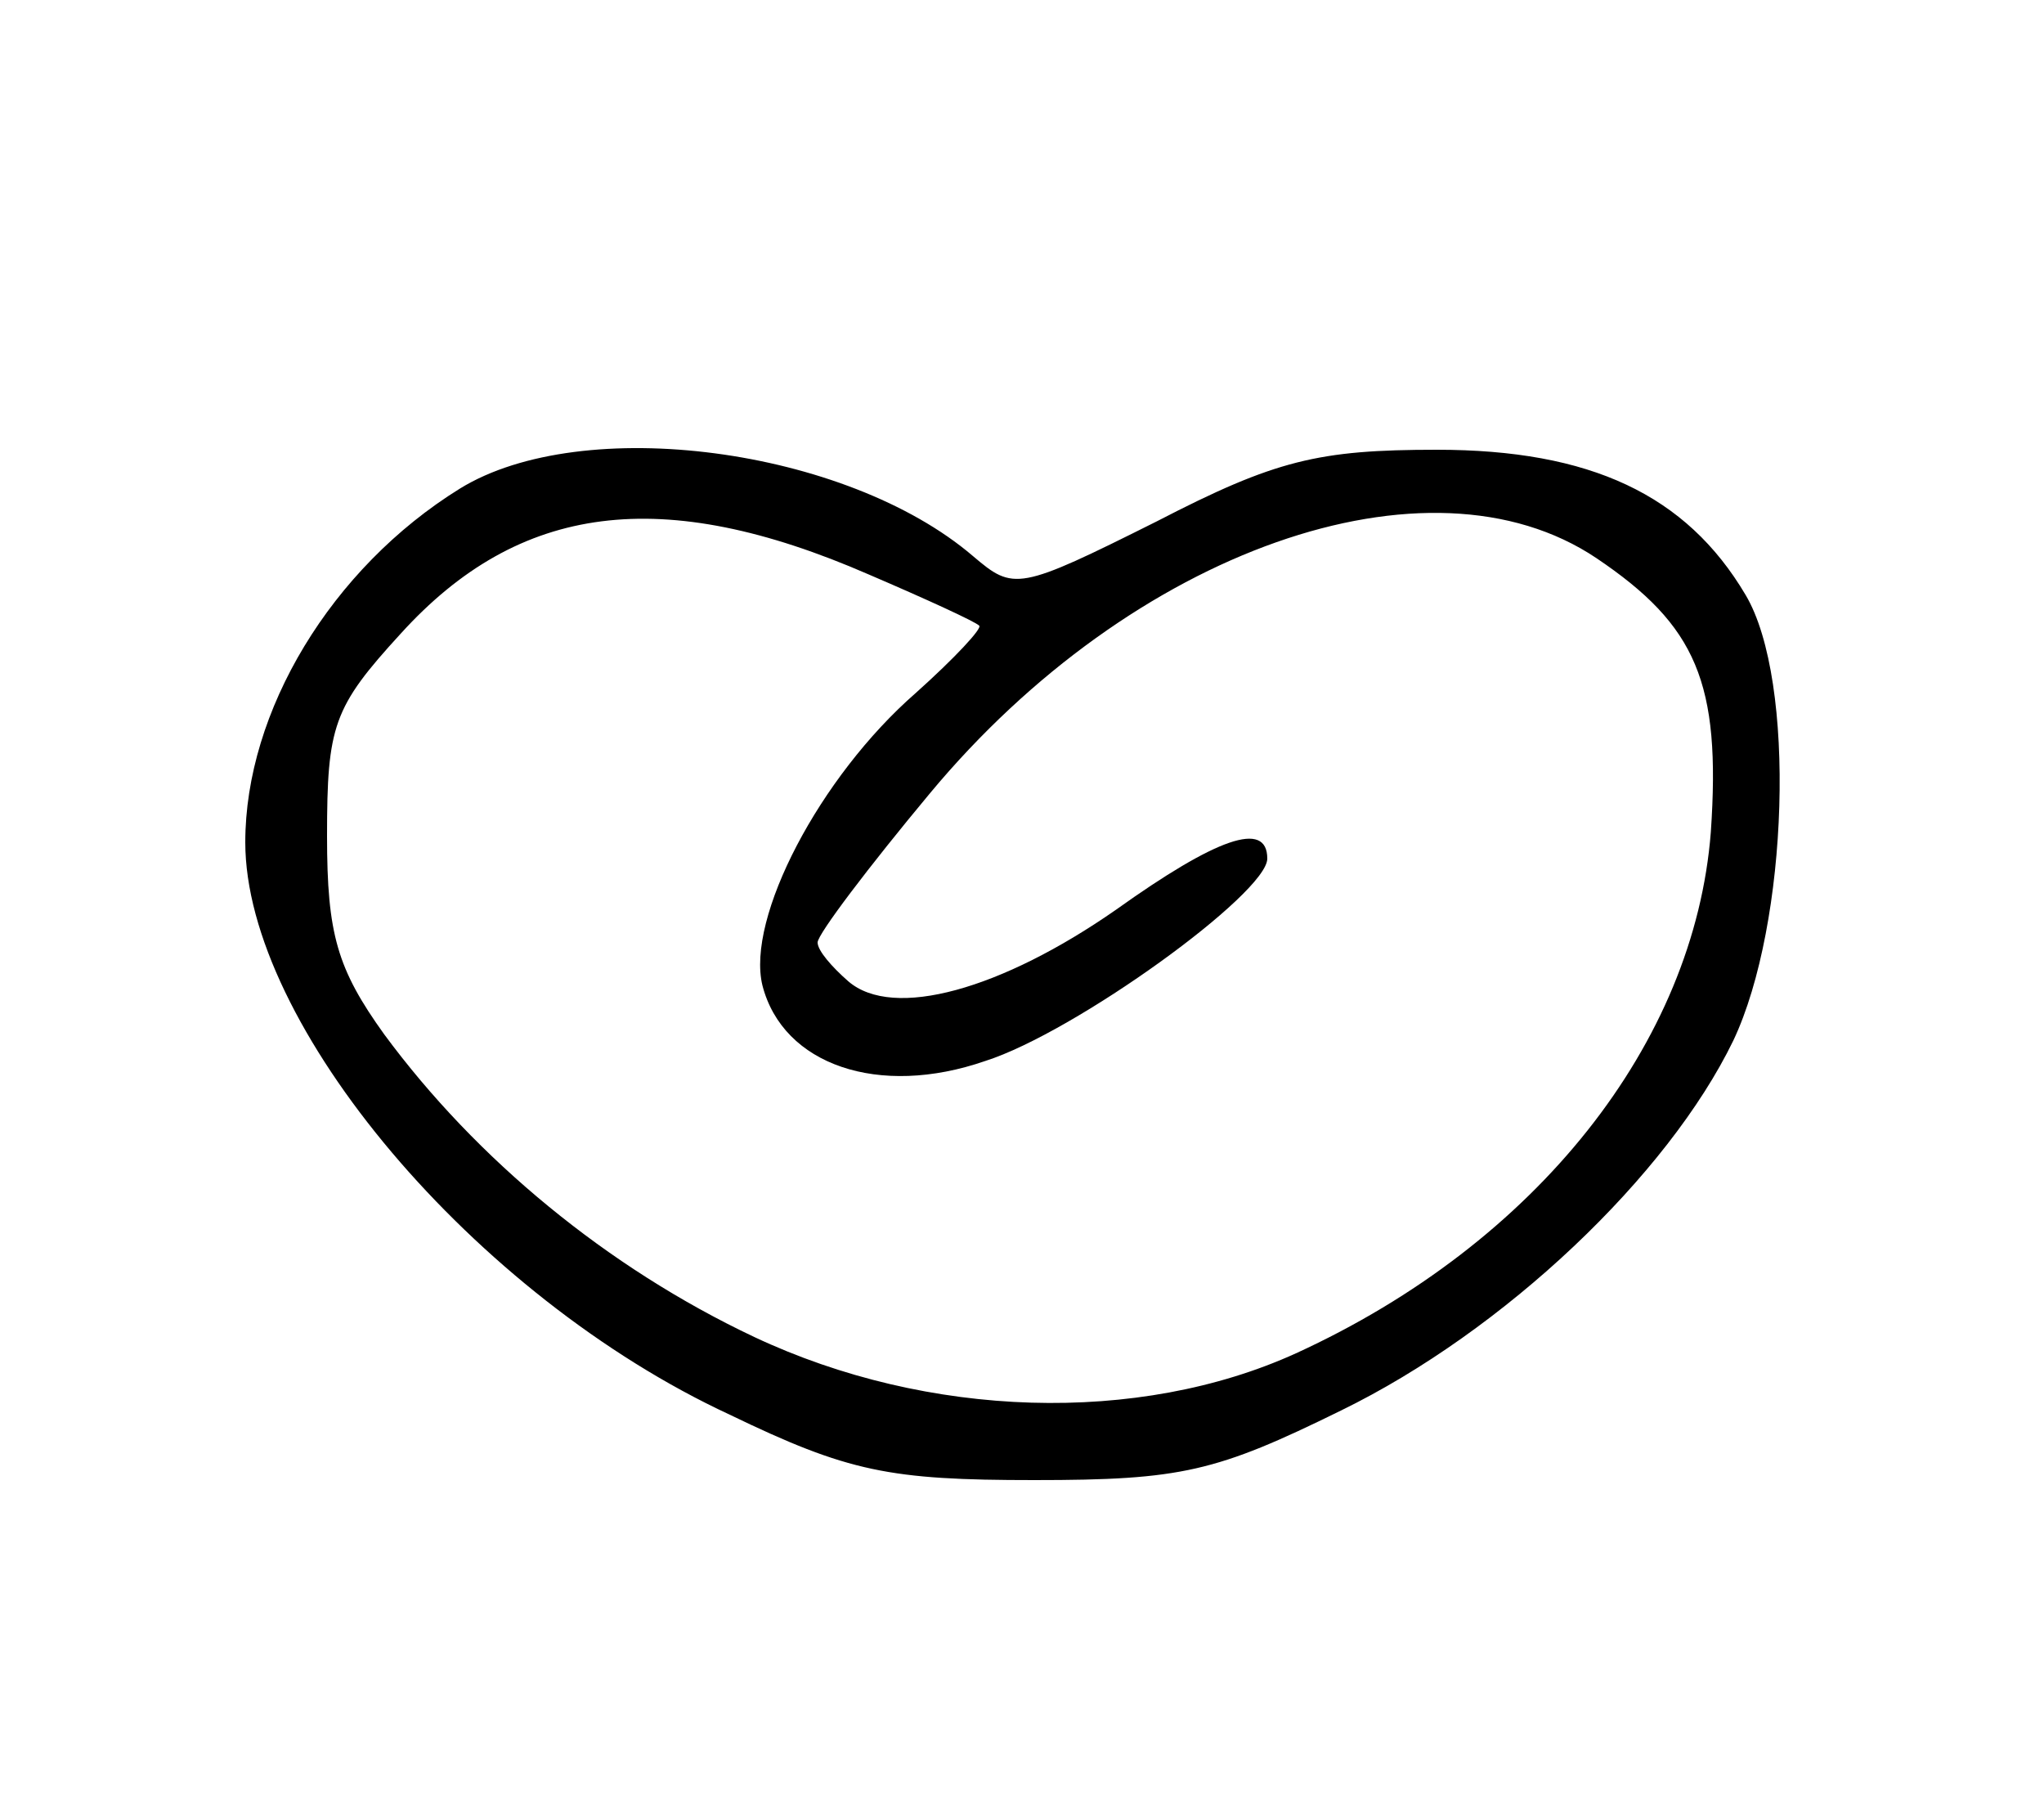 <?xml version="1.0" standalone="no"?>
<svg version="1.0" xmlns="http://www.w3.org/2000/svg"
 width="100" height="88" viewBox="0 0 100 88"
 preserveAspectRatio="xMidYMid meet">
<g transform="translate(0,88) scale(0.1,-0.1)"
fill="#000000" stroke="none">
<path d="M225 641 c-63 -39 -105 -109 -105 -173 0 -89 112 -222 237 -280 58
-28 78 -32 149 -32 72 0 89 4 150 34 80 39 160 115 192 181 27 57 31 176 6
218 -29 49 -76 71 -151 71 -58 0 -79 -5 -137 -35 -68 -34 -70 -34 -90 -17
-62 53 -191 70 -251 33z m200 -42 c28 -12 52 -23 54 -25 2 -1 -12 -16 -31 -33
-47 -41 -83 -110 -75 -143 10 -39 57 -55 109 -37 44 14 138 82 138 99 0 19
-25 10 -74 -25 -56 -39 -109 -54 -131 -35 -8 7 -15 15 -15 19 0 4 25 37 55 73
99 119 244 170 326 115 49 -33 61 -61 56 -134 -8 -103 -85 -201 -203 -255 -77
-35 -180 -32 -265 8 -72 34 -136 87 -181 148 -23 32 -28 49 -28 97 0 54 3 63
36 99 58 64 128 73 229 29z"/>
</g>
</svg>
